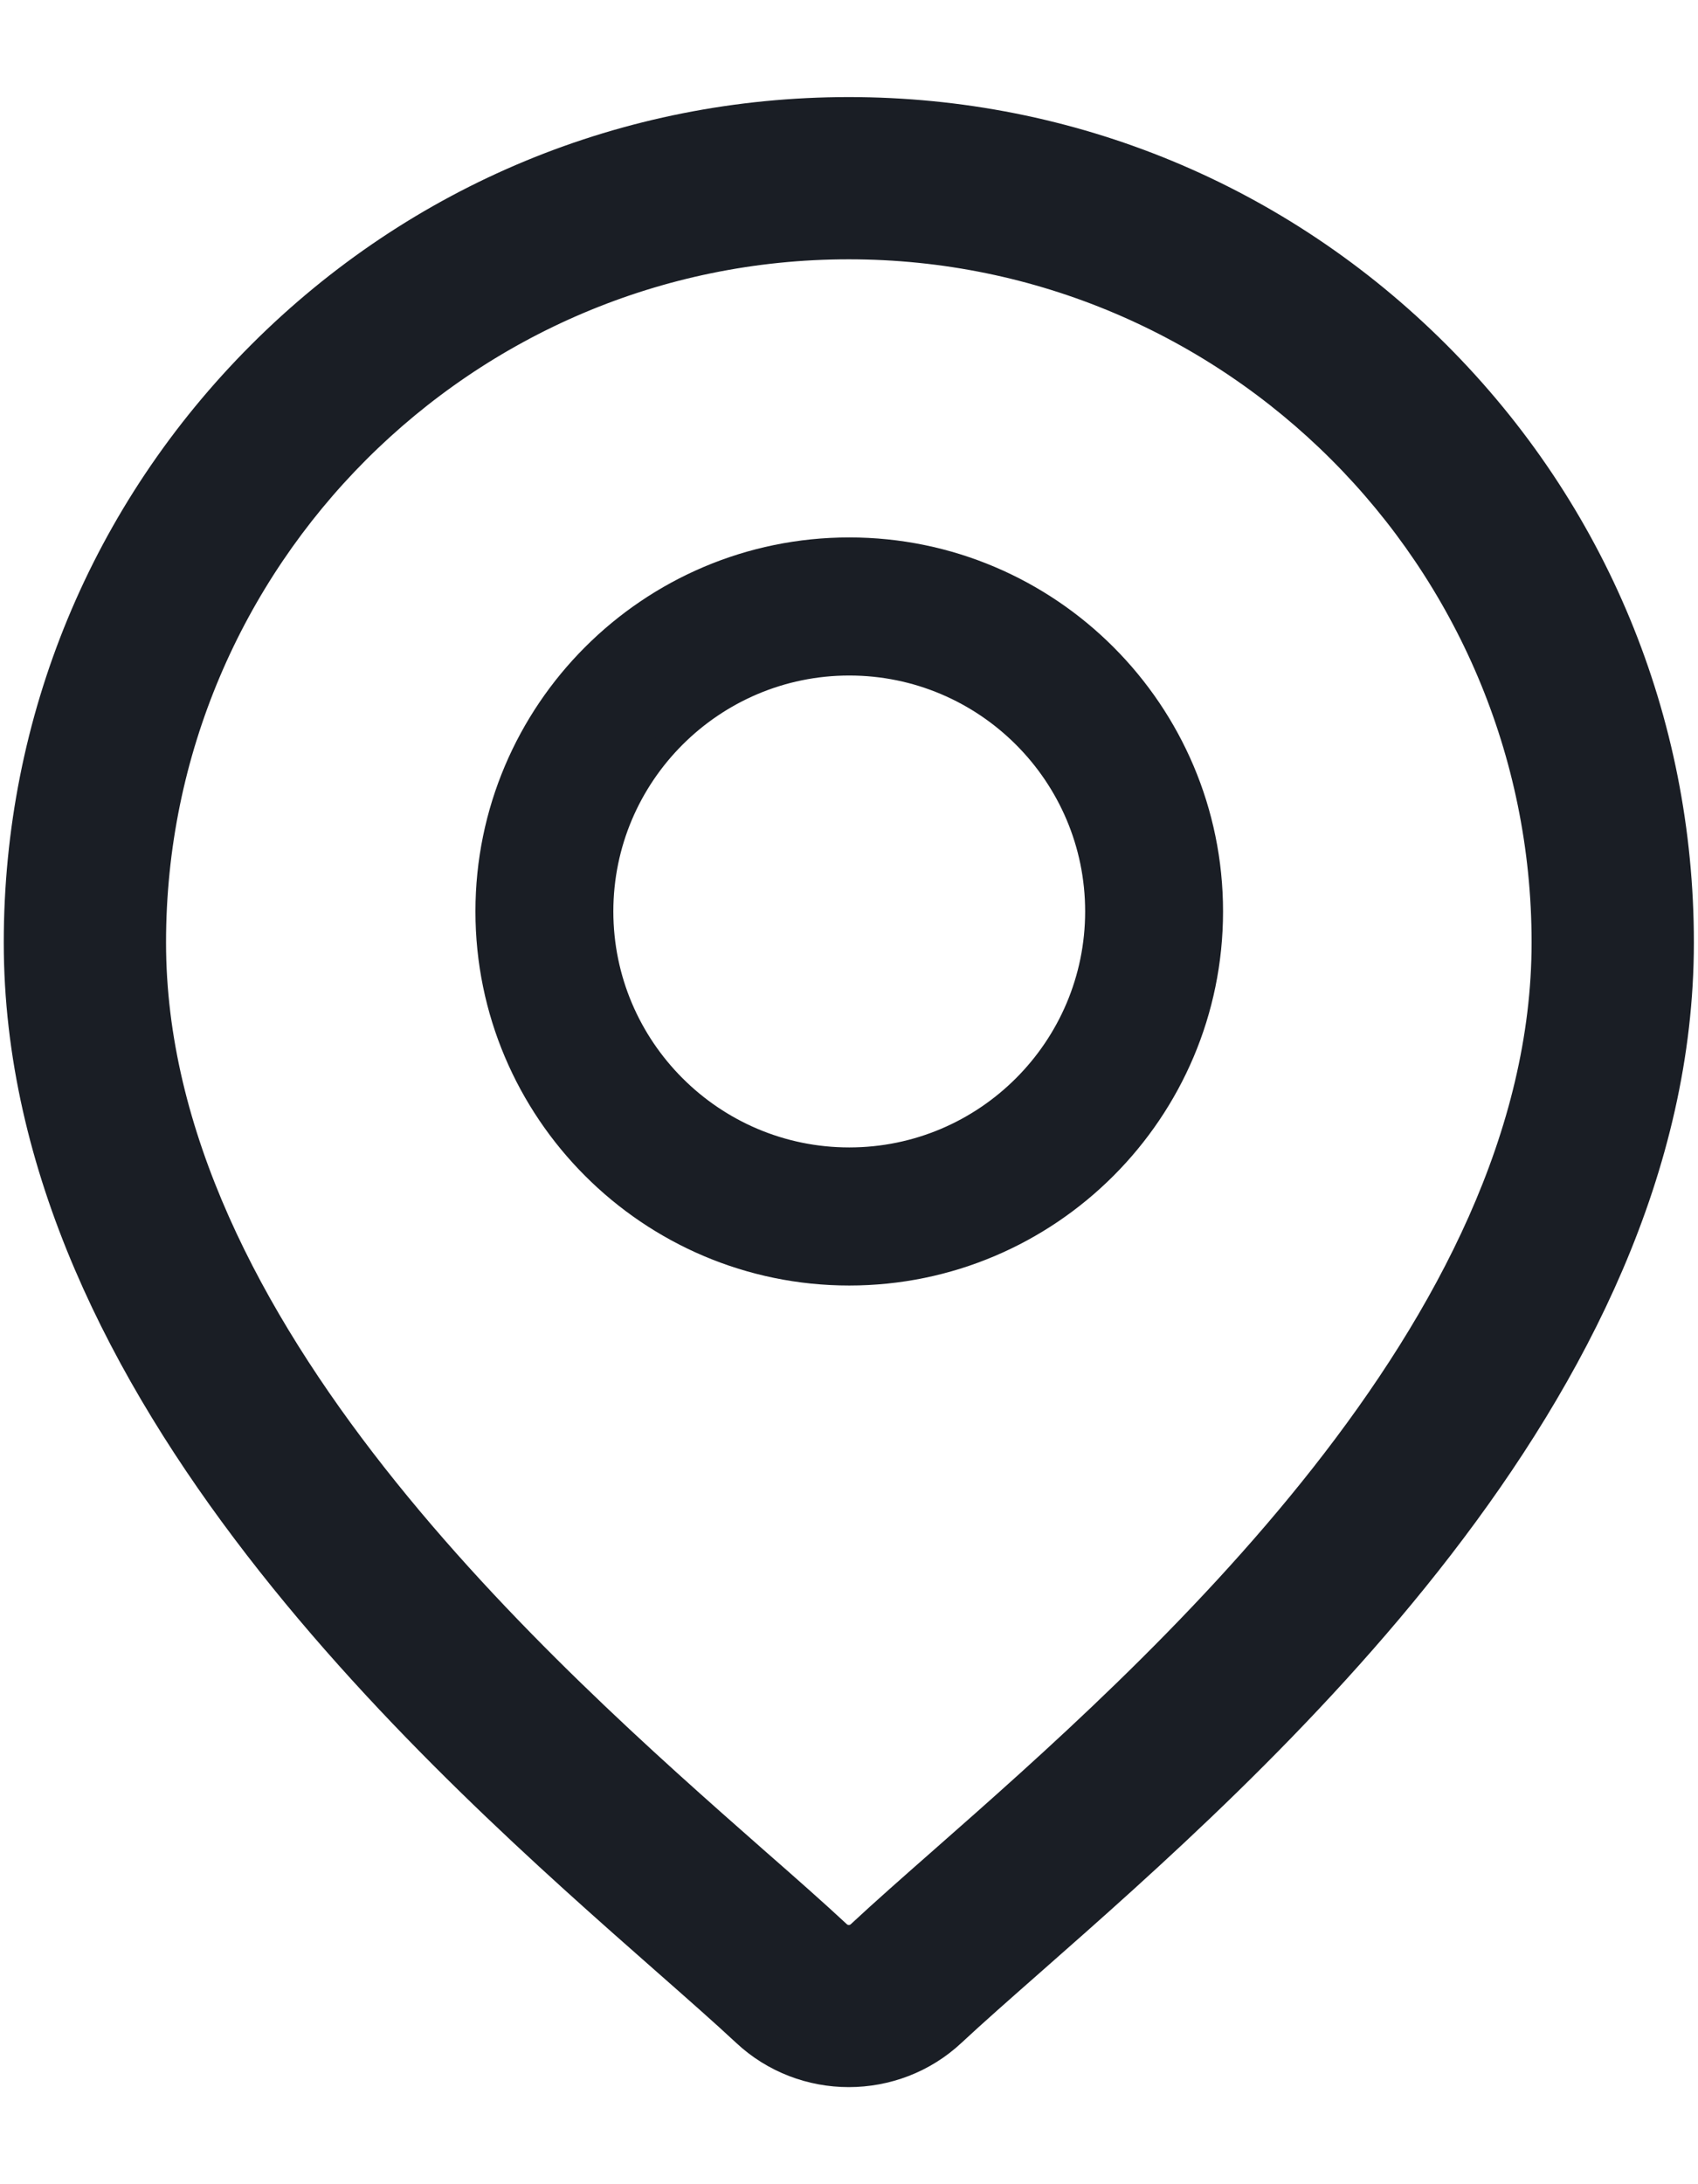 <?xml version="1.0" encoding="UTF-8"?> <svg xmlns="http://www.w3.org/2000/svg" width="14" height="18" viewBox="0 0 14 18" fill="none"> <path d="M2.213 2.982C3.491 1.704 5.191 1 6.998 1C8.806 1 10.505 1.704 11.784 2.982C13.062 4.26 13.766 5.96 13.766 7.767C13.766 11.424 10.308 14.465 8.451 16.099C8.193 16.326 7.97 16.522 7.792 16.688C7.57 16.896 7.284 17 6.998 17C6.713 17 6.427 16.896 6.205 16.688C6.027 16.522 5.804 16.326 5.546 16.099C3.689 14.465 0.231 11.424 0.231 7.767C0.231 5.96 0.935 4.26 2.213 2.982ZM6.165 15.396C6.429 15.627 6.657 15.828 6.845 16.003C6.931 16.084 7.066 16.084 7.152 16.003C7.34 15.828 7.568 15.627 7.832 15.395C9.578 13.859 12.828 11 12.828 7.767C12.828 4.553 10.213 1.937 6.998 1.937C3.784 1.937 1.169 4.553 1.169 7.767C1.169 11 4.419 13.859 6.165 15.396Z" fill="#1A1E25" stroke="#1A1E25" stroke-width="0.4"></path> <path d="M7.002 4.529C8.647 4.529 9.984 5.867 9.984 7.511C9.984 9.156 8.647 10.494 7.002 10.494C5.358 10.494 4.02 9.156 4.02 7.511C4.02 5.867 5.358 4.529 7.002 4.529ZM7.002 9.556C8.13 9.556 9.047 8.639 9.047 7.511C9.047 6.384 8.13 5.467 7.002 5.467C5.875 5.467 4.957 6.384 4.957 7.511C4.957 8.639 5.875 9.556 7.002 9.556Z" fill="#1A1E25" stroke="#1A1E25" stroke-width="0.2"></path> </svg> 